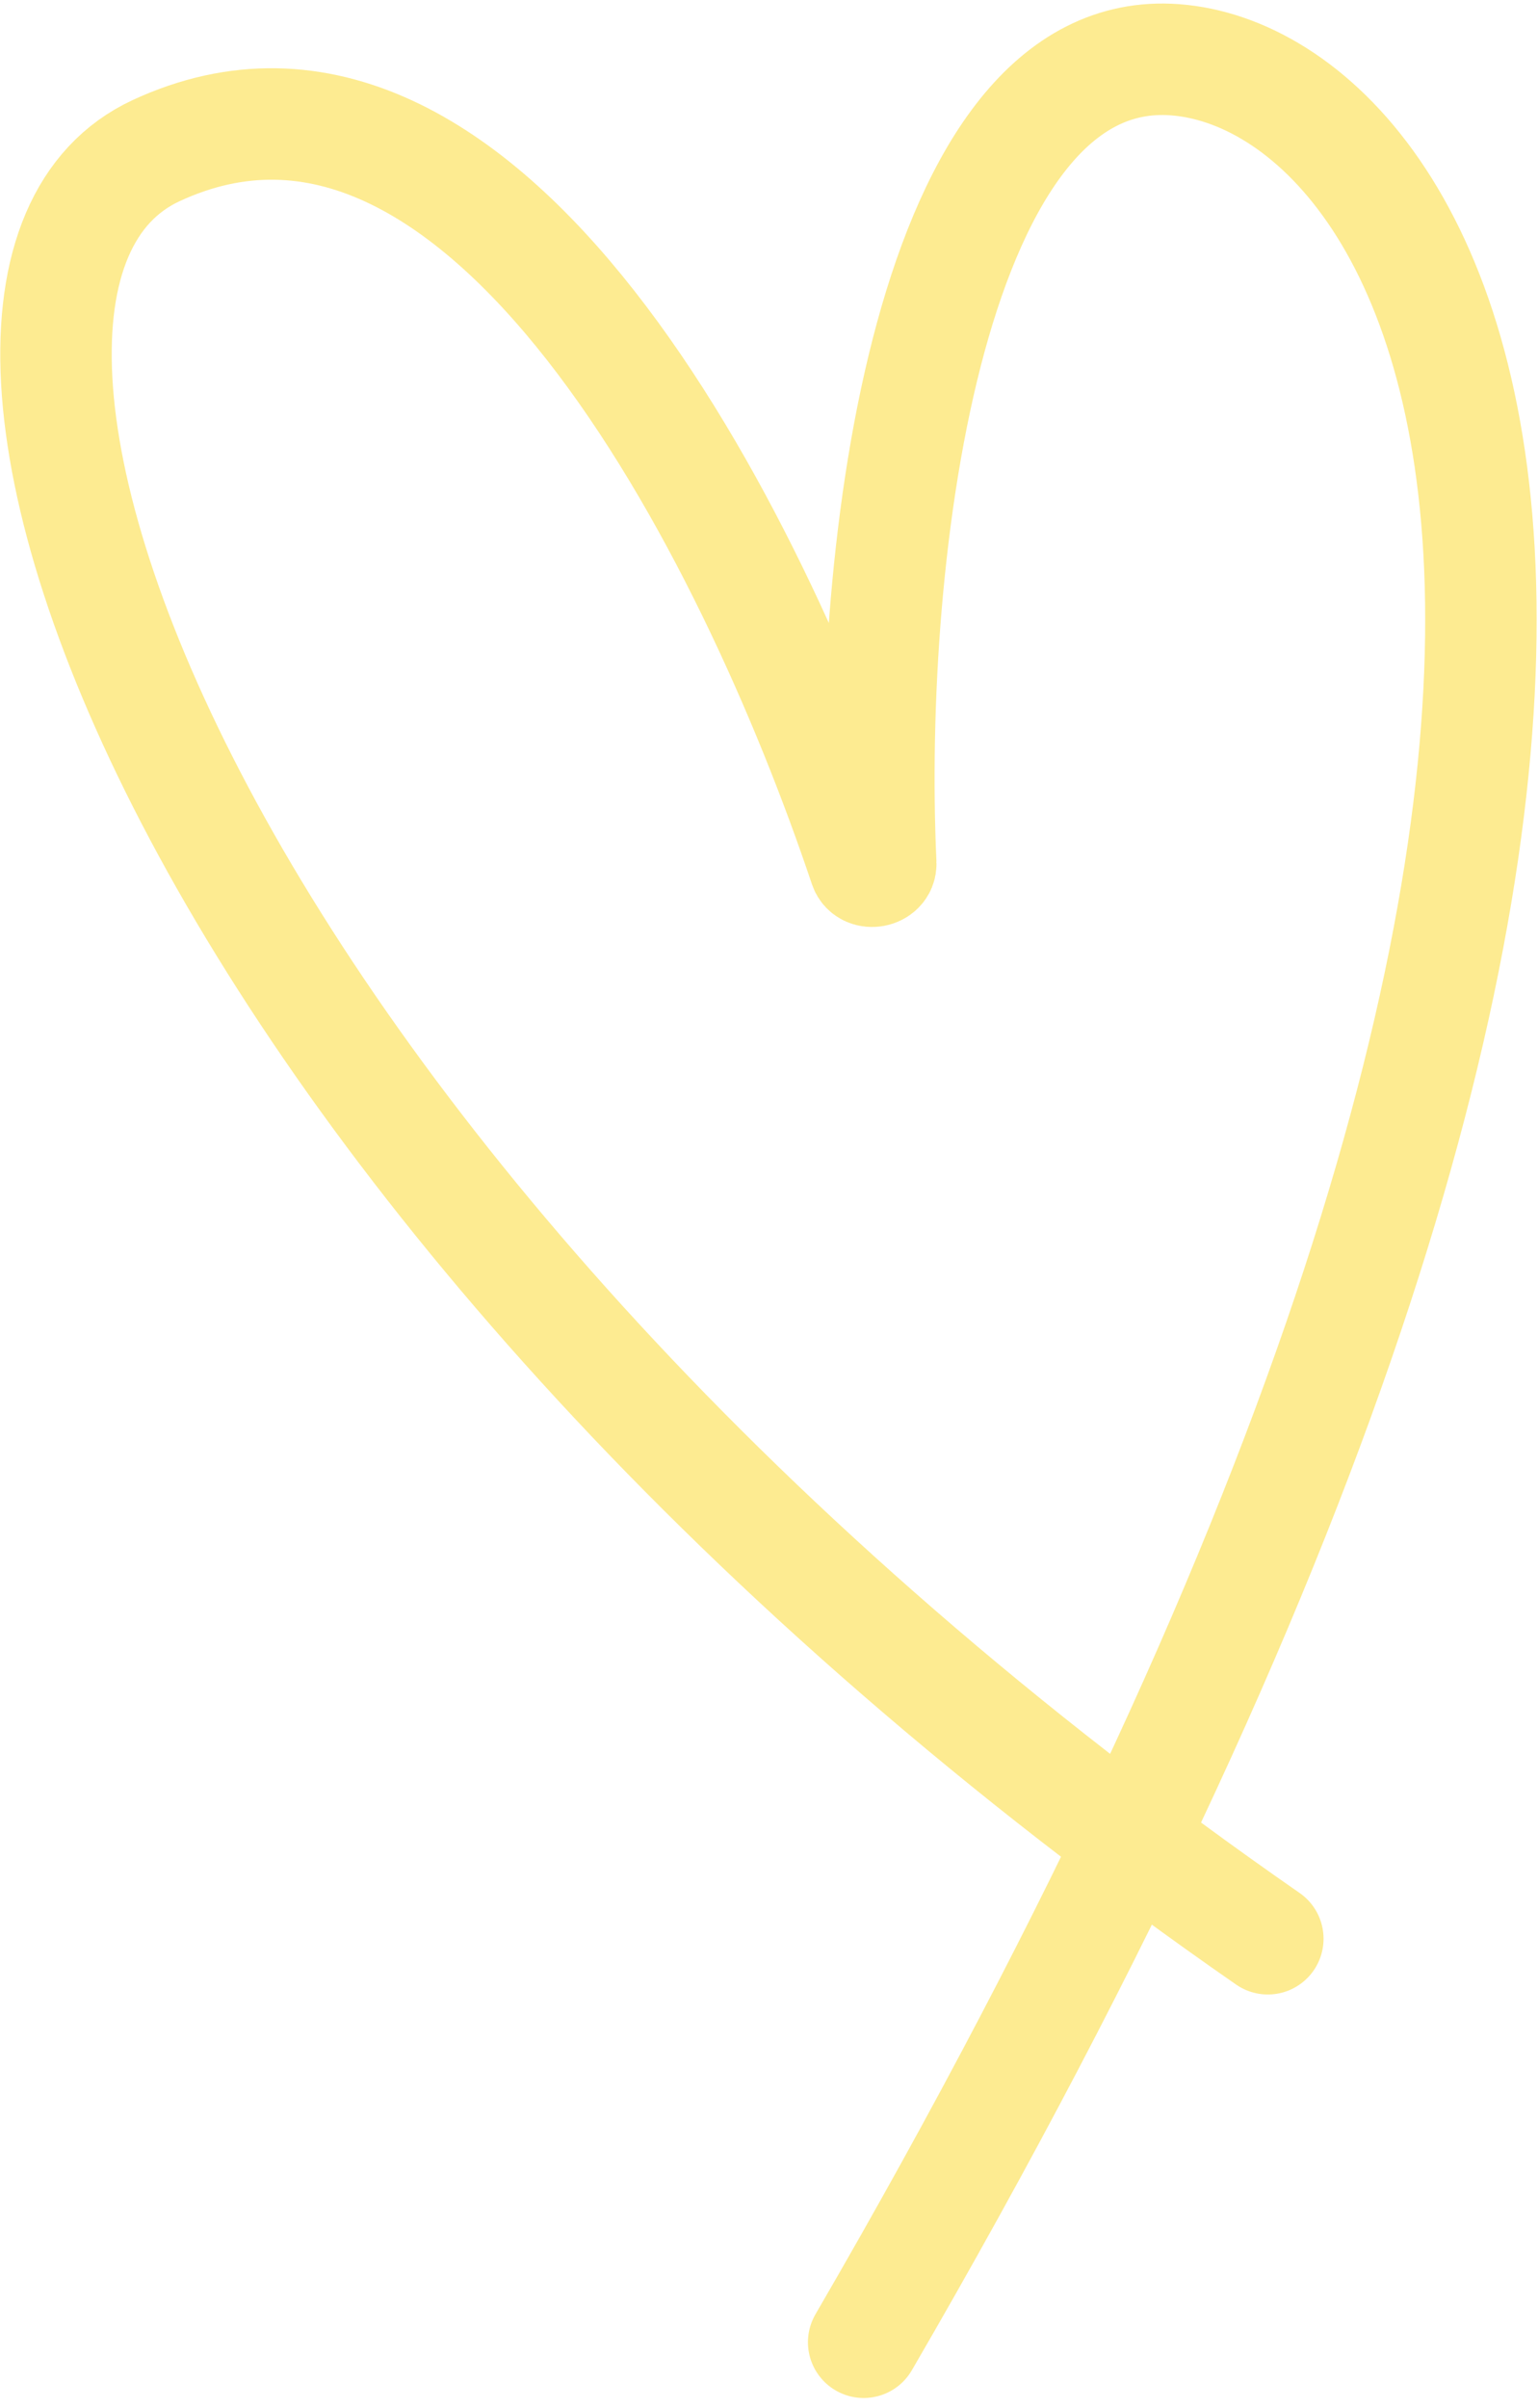 <?xml version="1.0" encoding="UTF-8"?> <svg xmlns="http://www.w3.org/2000/svg" width="69" height="108" viewBox="0 0 69 108" fill="none"><path d="M38.747 105.05C82.087 30.469 64.54 3.568 52.715 2.68C41.727 1.854 38.874 24.707 39.514 38.735C39.531 39.101 38.913 39.213 38.797 38.865C33.726 23.749 21.658 -0.056 6.998 6.759C-5.873 12.741 8.405 53.296 56.879 86.953" stroke="#FDEB91" stroke-width="5" stroke-linecap="round"></path></svg> 